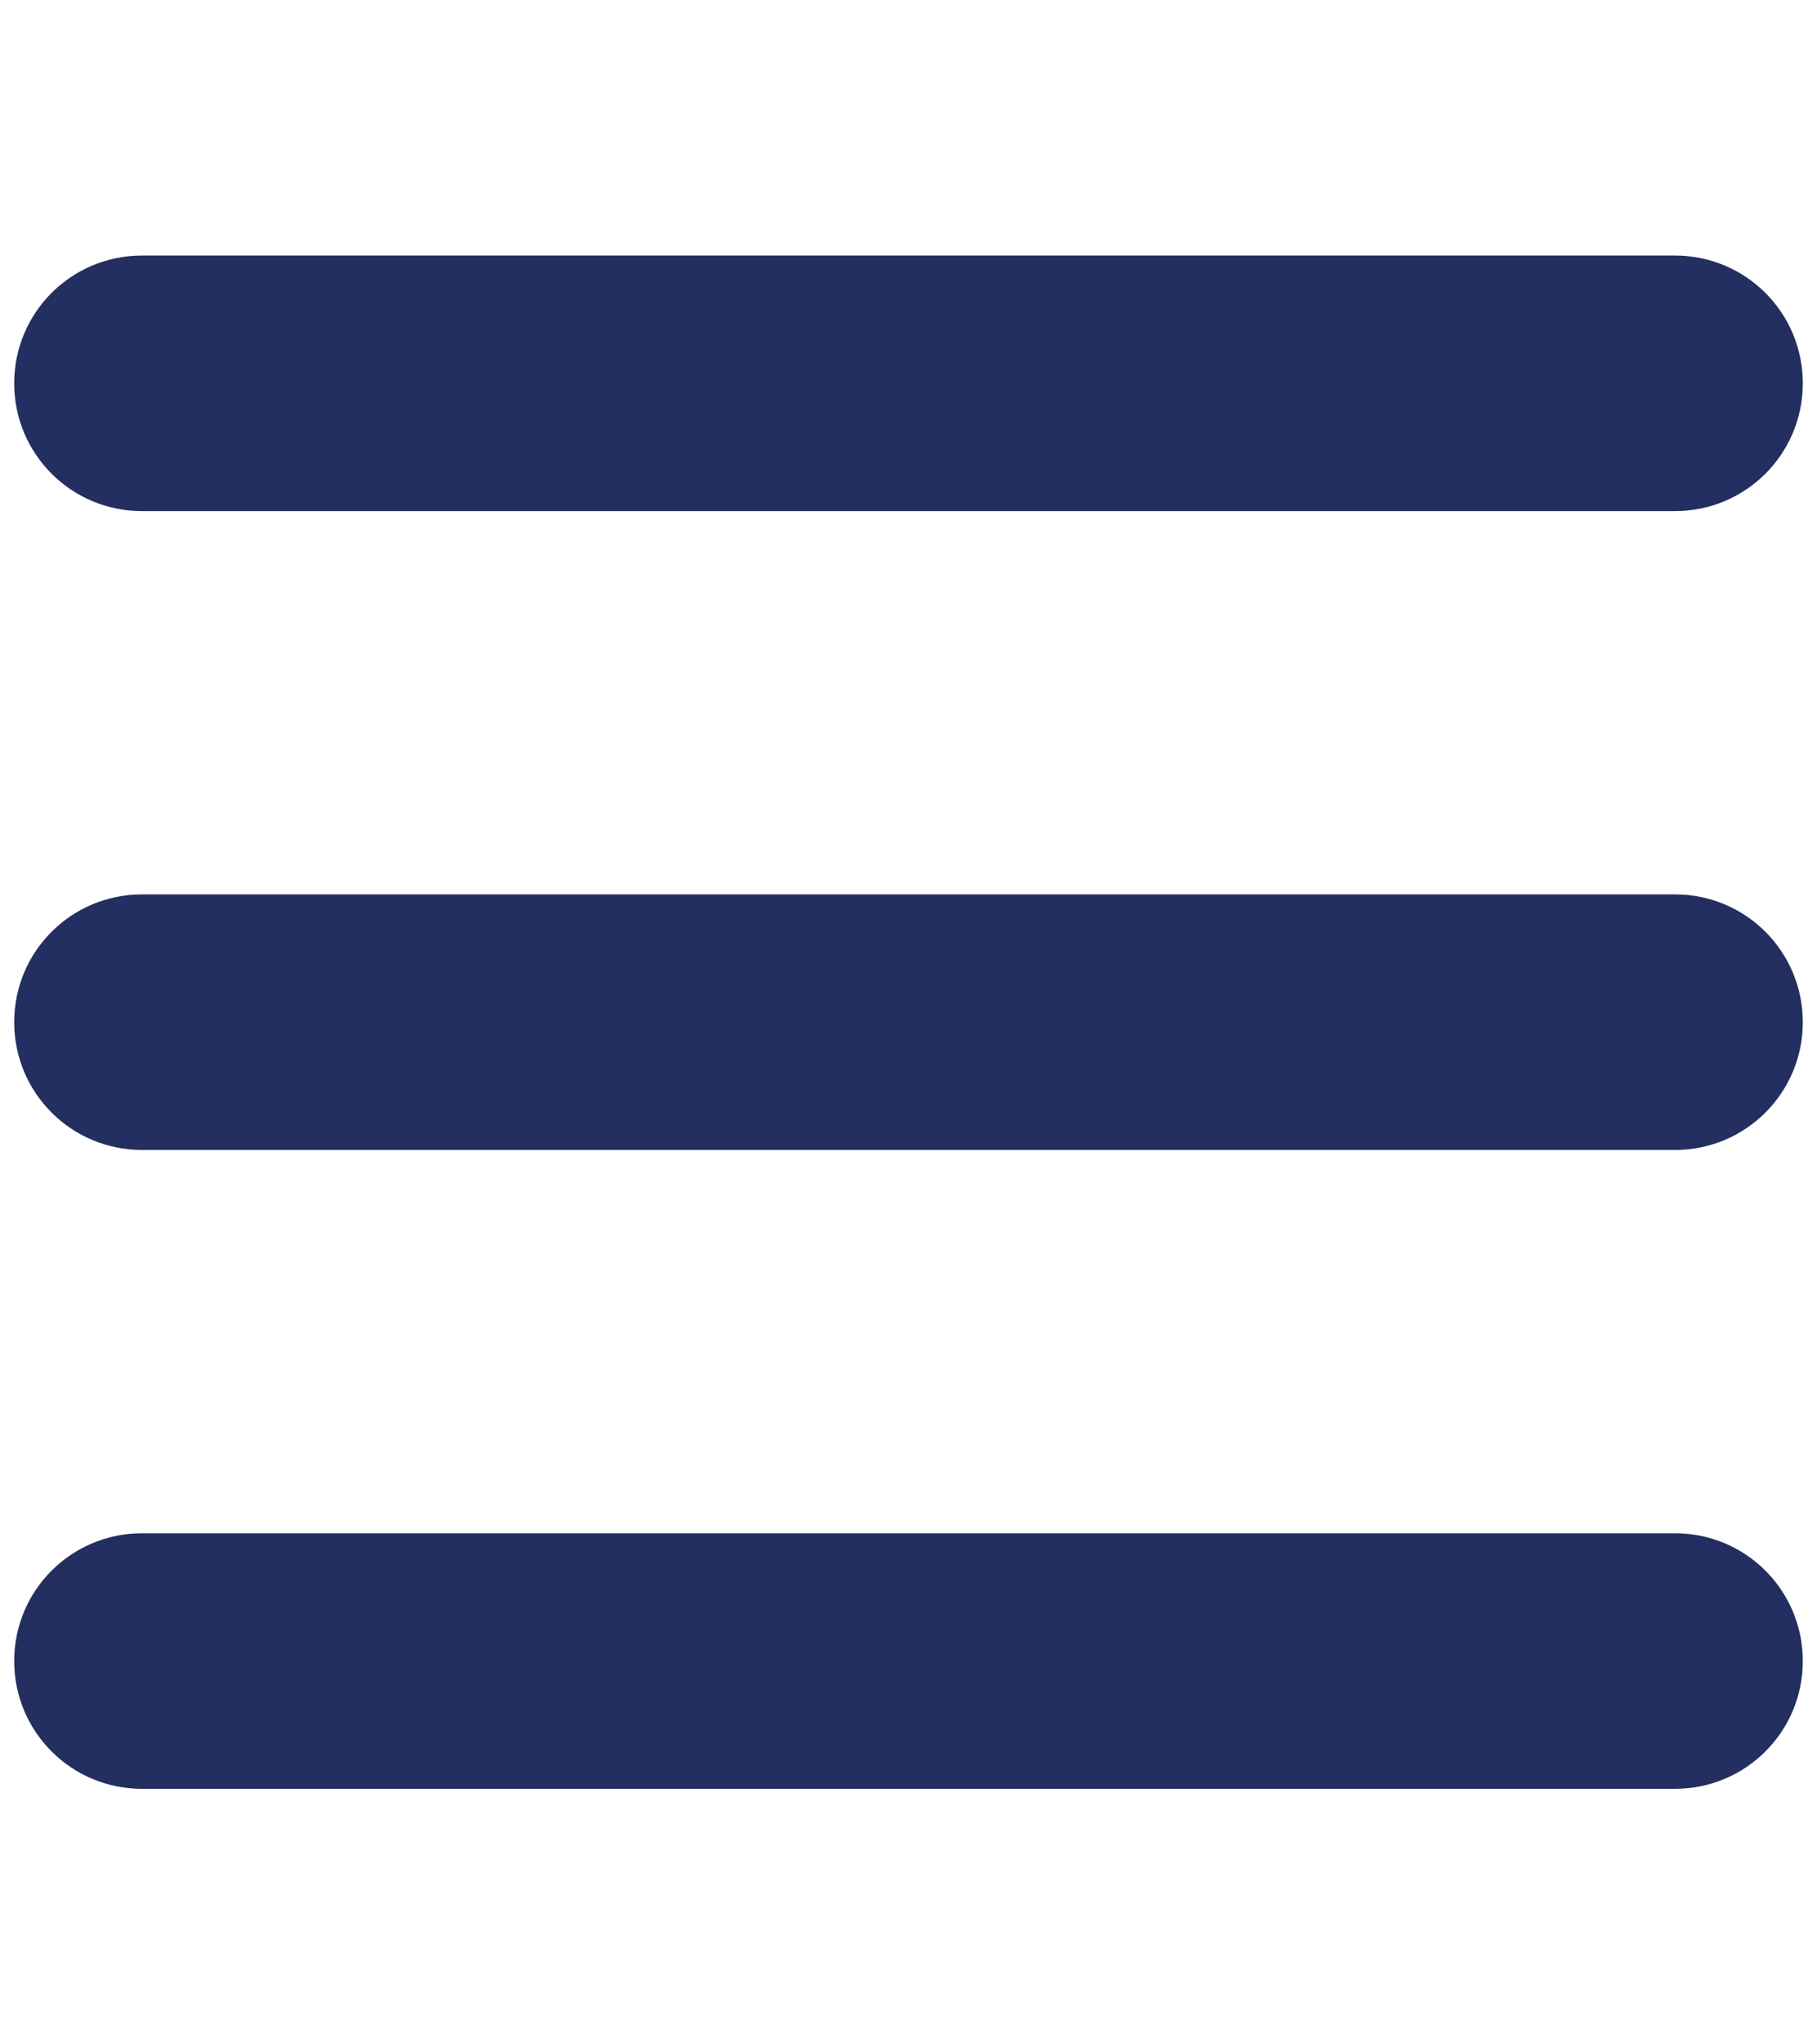 <svg width="24" height="27" xmlns="http://www.w3.org/2000/svg" fill="#222F60" viewBox="0 0 448 512"><!--!Font Awesome Free 6.6.0 by @fontawesome - https://fontawesome.com License - https://fontawesome.com/license/free Copyright 2024 Fonticons, Inc.--><path d="M0 96C0 78.3 14.3 64 32 64l384 0c17.7 0 32 14.3 32 32s-14.3 32-32 32L32 128C14.3 128 0 113.7 0 96zM0 256c0-17.7 14.3-32 32-32l384 0c17.7 0 32 14.3 32 32s-14.3 32-32 32L32 288c-17.7 0-32-14.3-32-32zM448 416c0 17.7-14.3 32-32 32L32 448c-17.7 0-32-14.3-32-32s14.3-32 32-32l384 0c17.7 0 32 14.3 32 32z"/></svg>
